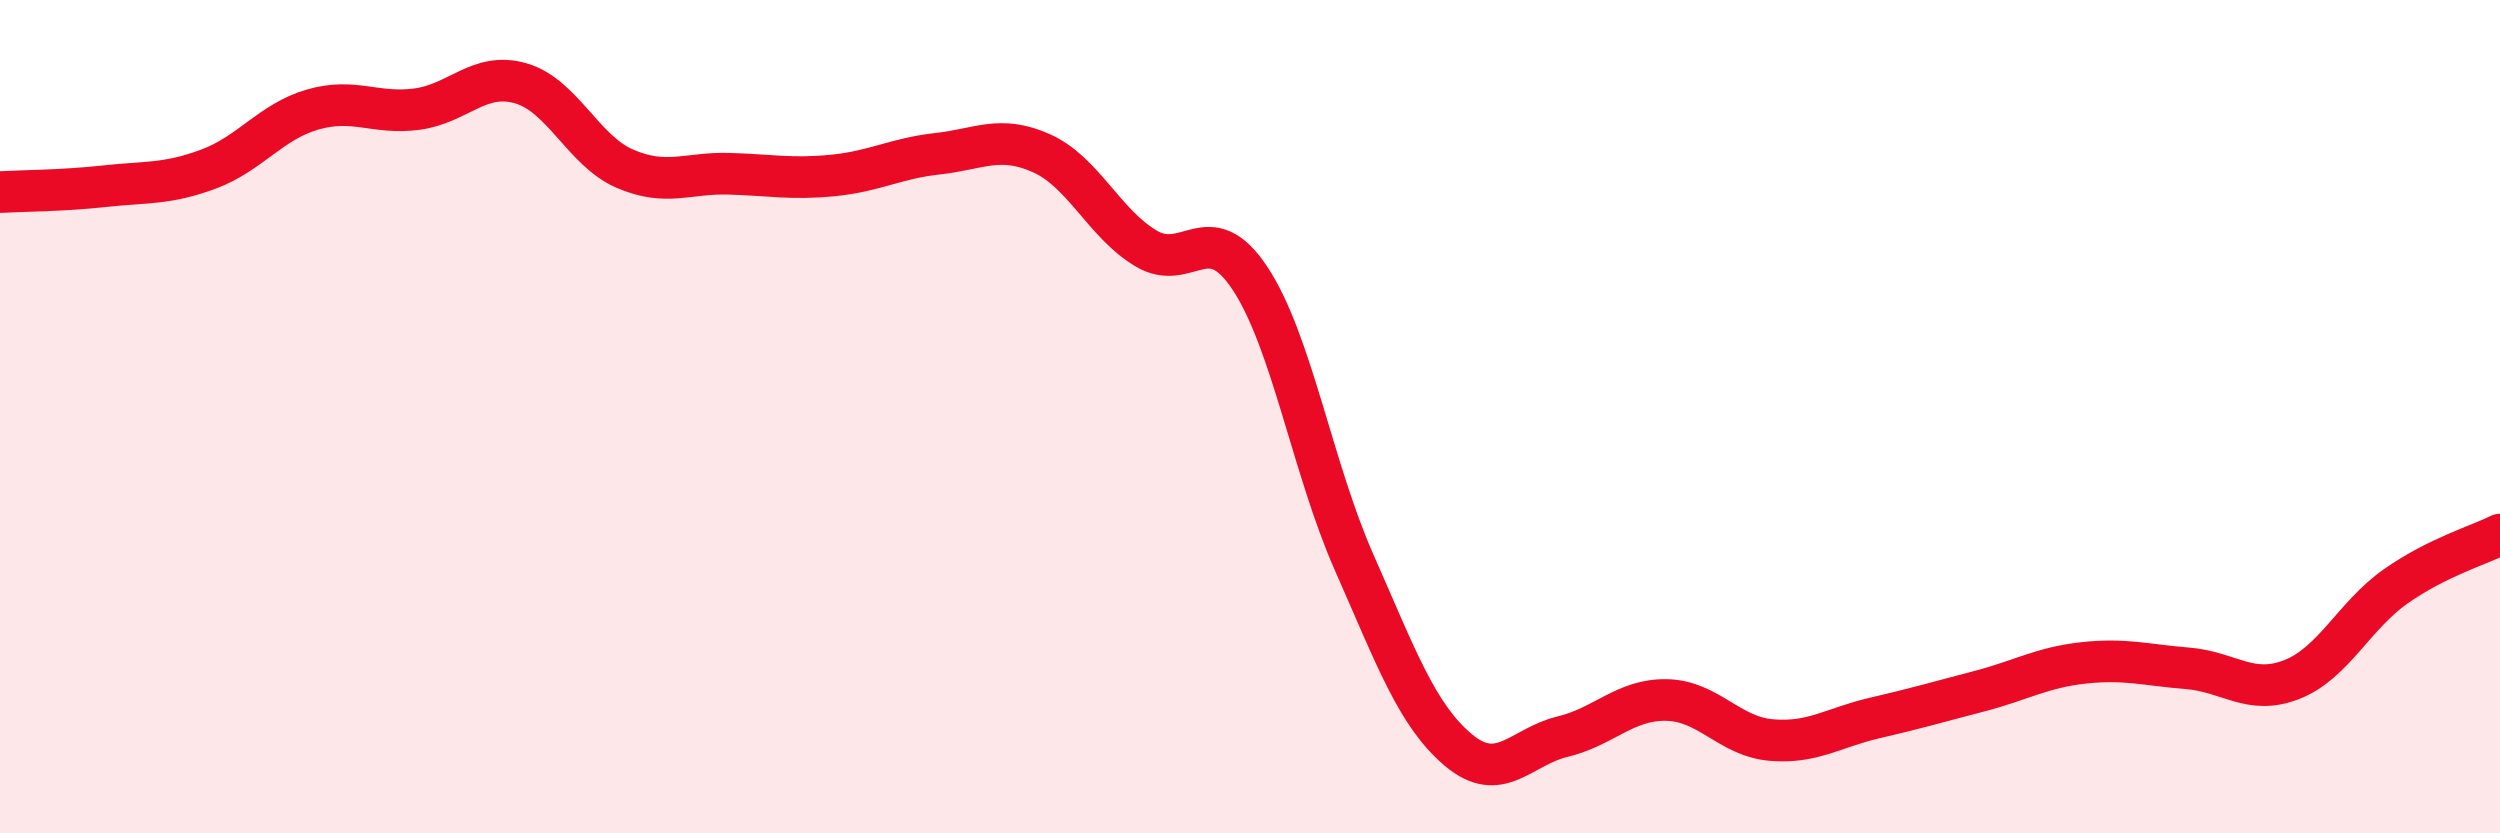 
    <svg width="60" height="20" viewBox="0 0 60 20" xmlns="http://www.w3.org/2000/svg">
      <path
        d="M 0,4.61 C 0.5,4.58 1.5,4.58 2.5,4.47 C 3.5,4.36 4,4.43 5,4.06 C 6,3.69 6.5,2.92 7.5,2.63 C 8.5,2.34 9,2.75 10,2.62 C 11,2.49 11.5,1.71 12.5,2 C 13.5,2.29 14,3.62 15,4.05 C 16,4.48 16.5,4.14 17.5,4.17 C 18.5,4.2 19,4.31 20,4.21 C 21,4.11 21.5,3.8 22.5,3.69 C 23.5,3.58 24,3.23 25,3.68 C 26,4.13 26.5,5.36 27.5,5.96 C 28.5,6.56 29,5.17 30,6.68 C 31,8.19 31.5,11.24 32.5,13.5 C 33.5,15.76 34,17.16 35,18 C 36,18.84 36.5,17.92 37.5,17.68 C 38.5,17.44 39,16.78 40,16.8 C 41,16.82 41.5,17.67 42.5,17.76 C 43.5,17.85 44,17.46 45,17.23 C 46,17 46.5,16.85 47.5,16.59 C 48.5,16.33 49,16.02 50,15.91 C 51,15.8 51.5,15.96 52.5,16.04 C 53.5,16.12 54,16.7 55,16.31 C 56,15.92 56.5,14.77 57.5,14.07 C 58.5,13.37 59.5,13.08 60,12.83L60 20L0 20Z"
        fill="#EB0A25"
        opacity="0.1"
        stroke-linecap="round"
        stroke-linejoin="round"
      />
      <path
        d="M 0,4.61 C 0.5,4.58 1.5,4.58 2.5,4.47 C 3.5,4.36 4,4.43 5,4.06 C 6,3.69 6.5,2.92 7.5,2.63 C 8.5,2.34 9,2.75 10,2.62 C 11,2.49 11.5,1.71 12.5,2 C 13.5,2.29 14,3.62 15,4.05 C 16,4.48 16.5,4.14 17.5,4.17 C 18.5,4.2 19,4.31 20,4.21 C 21,4.11 21.5,3.8 22.5,3.69 C 23.5,3.58 24,3.23 25,3.68 C 26,4.13 26.5,5.36 27.5,5.96 C 28.5,6.56 29,5.17 30,6.68 C 31,8.19 31.5,11.24 32.5,13.5 C 33.5,15.76 34,17.16 35,18 C 36,18.84 36.5,17.92 37.5,17.68 C 38.5,17.44 39,16.78 40,16.8 C 41,16.82 41.5,17.67 42.5,17.76 C 43.5,17.85 44,17.46 45,17.23 C 46,17 46.5,16.85 47.5,16.59 C 48.5,16.33 49,16.02 50,15.91 C 51,15.8 51.5,15.96 52.5,16.04 C 53.5,16.12 54,16.7 55,16.31 C 56,15.92 56.5,14.77 57.5,14.07 C 58.5,13.37 59.5,13.08 60,12.83"
        stroke="#EB0A25"
        stroke-width="1"
        fill="none"
        stroke-linecap="round"
        stroke-linejoin="round"
      />
    </svg>
  